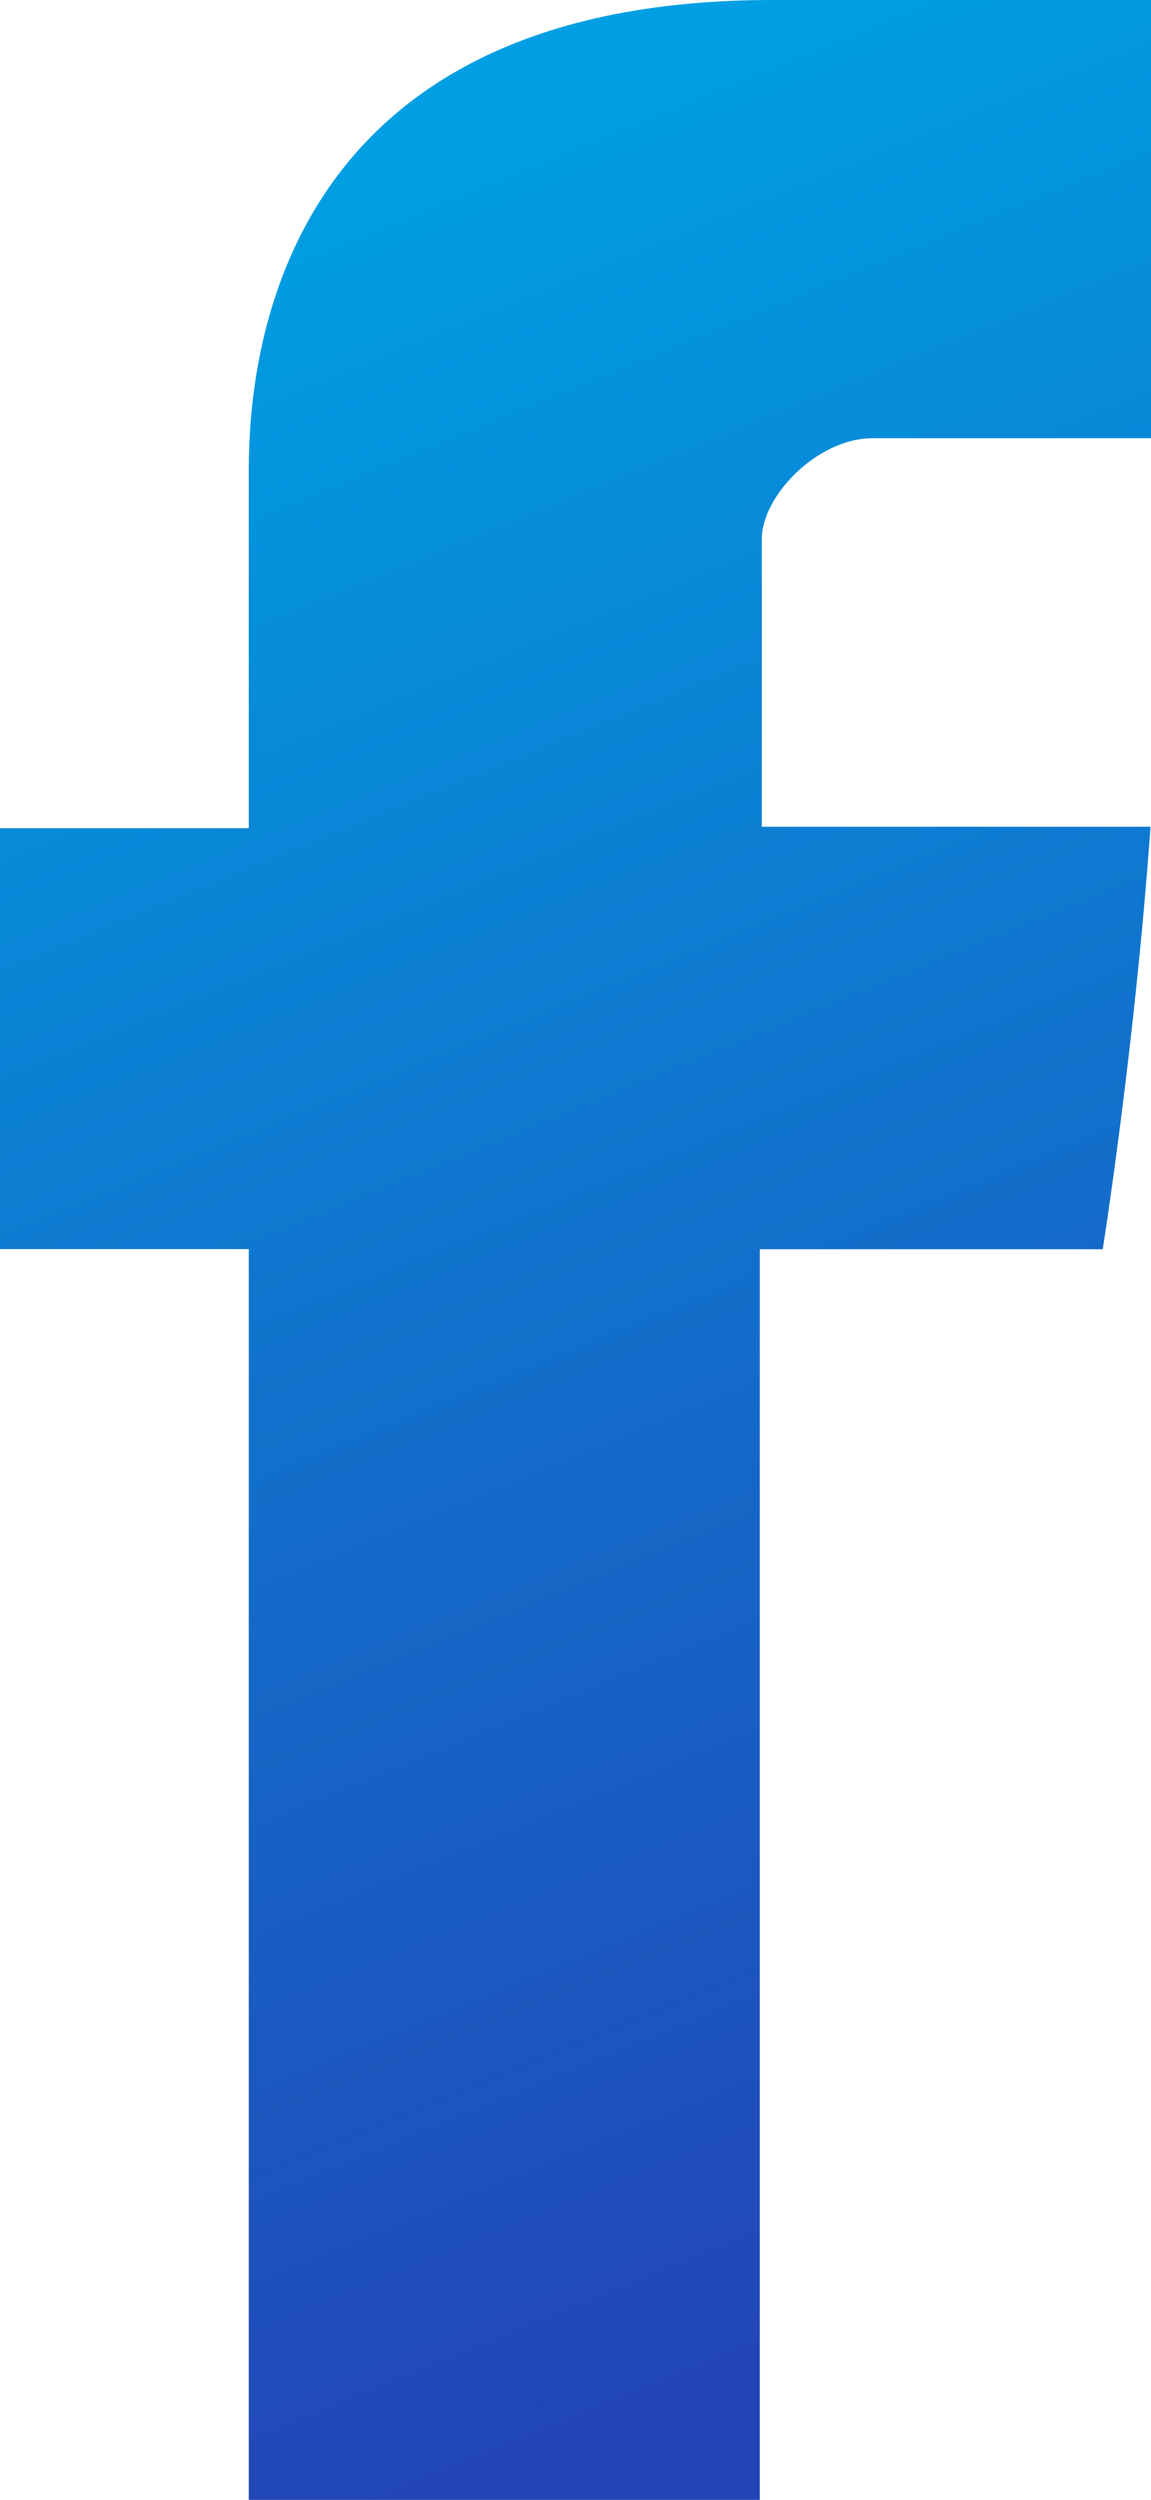<svg width="20.719" height="45" viewBox="0 0 20.719 45" version="1.1" xmlns="http://www.w3.org/2000/svg" xmlns:xlink="http://www.w3.org/1999/xlink">
    <!-- Generator: Sketch 62 (91390) - https://sketch.com -->
    <title>ShapeECC367C4-9C9F-4CED-9726-B99690429987</title>
    <desc>Created with Sketch.</desc>
    <defs>
        <linearGradient x1="42.855%" y1="4.894%" x2="59.919%" y2="94.93%" id="linearGradient-1" vector-effect="non-scaling-stroke">
            <stop stop-color="#009EE3" offset="0%" vector-effect="non-scaling-stroke"/>
            <stop stop-color="#2246B6" offset="100%" vector-effect="non-scaling-stroke"/>
        </linearGradient>
    </defs>
    <g id="Page-1" stroke="none" stroke-width="1" fill="none" fill-rule="evenodd">
        <g id="Web-Development" transform="translate(-386.14, -3496)" fill="url(#linearGradient-1)">
            <g id="Group-31-Copy-4" transform="translate(213, 3496)">
                <g id="facebook" transform="translate(173, 0)">
                    <path d="M20.86,7.888 L15.847,7.888 C14.854,7.888 13.853,8.928 13.853,9.702 L13.853,14.882 L20.85,14.882 C20.568,18.855 19.99,22.487 19.99,22.487 L13.817,22.487 L13.817,45 L4.618,45 L4.618,22.485 L0.14,22.485 L0.14,14.909 L4.618,14.909 L4.618,8.716 C4.618,7.583 4.392,0 14.043,0 L20.86,0 L20.86,7.888 L20.86,7.888 Z" id="Shape" vector-effect="non-scaling-stroke"/>
                </g>
            </g>
        </g>
    </g>
</svg>